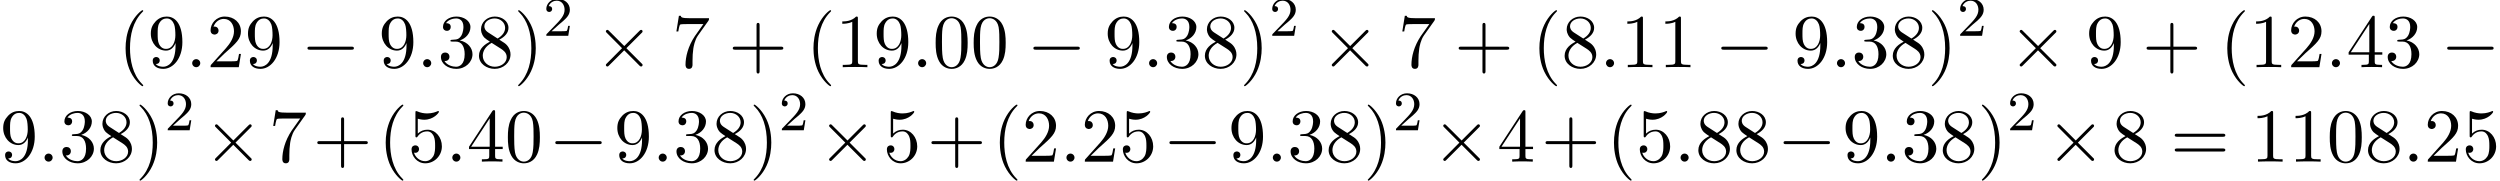 <?xml version='1.0' encoding='UTF-8'?>
<!-- This file was generated by dvisvgm 2.13.3 -->
<svg version='1.1' xmlns='http://www.w3.org/2000/svg' xmlns:xlink='http://www.w3.org/1999/xlink' width='358.655pt' height='25.917pt' viewBox='53.798 59.102 358.655 25.917'>
<defs>
<path id='g2-50' d='M2.248-1.626C2.375-1.745 2.71-2.008 2.837-2.12C3.332-2.574 3.802-3.013 3.802-3.738C3.802-4.686 3.005-5.3 2.008-5.3C1.052-5.3 .422-4.575 .422-3.866C.422-3.475 .733-3.419 .845-3.419C1.012-3.419 1.259-3.539 1.259-3.842C1.259-4.256 .861-4.256 .765-4.256C.996-4.838 1.53-5.037 1.921-5.037C2.662-5.037 3.045-4.407 3.045-3.738C3.045-2.909 2.463-2.303 1.522-1.339L.518-.303C.422-.215 .422-.199 .422 0H3.571L3.802-1.427H3.555C3.531-1.267 3.467-.869 3.371-.717C3.324-.654 2.718-.654 2.59-.654H1.172L2.248-1.626Z'/>
<path id='g0-0' d='M7.189-2.509C7.375-2.509 7.571-2.509 7.571-2.727S7.375-2.945 7.189-2.945H1.287C1.102-2.945 .905-2.945 .905-2.727S1.102-2.509 1.287-2.509H7.189Z'/>
<path id='g0-2' d='M4.244-3.033L2.062-5.204C1.931-5.335 1.909-5.356 1.822-5.356C1.713-5.356 1.604-5.258 1.604-5.138C1.604-5.062 1.625-5.04 1.745-4.92L3.927-2.727L1.745-.535C1.625-.415 1.604-.393 1.604-.316C1.604-.196 1.713-.098 1.822-.098C1.909-.098 1.931-.12 2.062-.251L4.233-2.422L6.491-.164C6.513-.153 6.589-.098 6.655-.098C6.785-.098 6.873-.196 6.873-.316C6.873-.338 6.873-.382 6.84-.436C6.829-.458 5.095-2.171 4.549-2.727L6.545-4.724C6.6-4.789 6.764-4.931 6.818-4.996C6.829-5.018 6.873-5.062 6.873-5.138C6.873-5.258 6.785-5.356 6.655-5.356C6.567-5.356 6.524-5.313 6.404-5.193L4.244-3.033Z'/>
<path id='g3-40' d='M3.611 2.618C3.611 2.585 3.611 2.564 3.425 2.378C2.062 1.004 1.713-1.058 1.713-2.727C1.713-4.625 2.127-6.524 3.469-7.887C3.611-8.018 3.611-8.04 3.611-8.073C3.611-8.149 3.567-8.182 3.502-8.182C3.393-8.182 2.411-7.44 1.767-6.055C1.211-4.855 1.08-3.644 1.08-2.727C1.08-1.876 1.2-.556 1.8 .676C2.455 2.018 3.393 2.727 3.502 2.727C3.567 2.727 3.611 2.695 3.611 2.618Z'/>
<path id='g3-41' d='M3.153-2.727C3.153-3.578 3.033-4.898 2.433-6.131C1.778-7.473 .84-8.182 .731-8.182C.665-8.182 .622-8.138 .622-8.073C.622-8.04 .622-8.018 .829-7.822C1.898-6.742 2.52-5.007 2.52-2.727C2.52-.862 2.116 1.058 .764 2.433C.622 2.564 .622 2.585 .622 2.618C.622 2.684 .665 2.727 .731 2.727C.84 2.727 1.822 1.985 2.465 .6C3.022-.6 3.153-1.811 3.153-2.727Z'/>
<path id='g3-43' d='M4.462-2.509H7.505C7.658-2.509 7.865-2.509 7.865-2.727S7.658-2.945 7.505-2.945H4.462V-6C4.462-6.153 4.462-6.36 4.244-6.36S4.025-6.153 4.025-6V-2.945H.971C.818-2.945 .611-2.945 .611-2.727S.818-2.509 .971-2.509H4.025V.545C4.025 .698 4.025 .905 4.244 .905S4.462 .698 4.462 .545V-2.509Z'/>
<path id='g3-48' d='M5.018-3.491C5.018-4.364 4.964-5.236 4.582-6.044C4.08-7.091 3.185-7.265 2.727-7.265C2.073-7.265 1.276-6.982 .829-5.967C.48-5.215 .425-4.364 .425-3.491C.425-2.673 .469-1.691 .916-.862C1.385 .022 2.182 .24 2.716 .24C3.305 .24 4.135 .011 4.615-1.025C4.964-1.778 5.018-2.629 5.018-3.491ZM2.716 0C2.291 0 1.647-.273 1.451-1.32C1.331-1.975 1.331-2.978 1.331-3.622C1.331-4.32 1.331-5.04 1.418-5.629C1.625-6.927 2.444-7.025 2.716-7.025C3.076-7.025 3.796-6.829 4.004-5.749C4.113-5.138 4.113-4.309 4.113-3.622C4.113-2.804 4.113-2.062 3.993-1.364C3.829-.327 3.207 0 2.716 0Z'/>
<path id='g3-49' d='M3.207-6.982C3.207-7.244 3.207-7.265 2.956-7.265C2.28-6.567 1.32-6.567 .971-6.567V-6.229C1.189-6.229 1.833-6.229 2.4-6.513V-.862C2.4-.469 2.367-.338 1.385-.338H1.036V0C1.418-.033 2.367-.033 2.804-.033S4.189-.033 4.571 0V-.338H4.222C3.24-.338 3.207-.458 3.207-.862V-6.982Z'/>
<path id='g3-50' d='M1.385-.84L2.542-1.964C4.244-3.469 4.898-4.058 4.898-5.149C4.898-6.393 3.916-7.265 2.585-7.265C1.353-7.265 .545-6.262 .545-5.291C.545-4.68 1.091-4.68 1.124-4.68C1.309-4.68 1.691-4.811 1.691-5.258C1.691-5.542 1.495-5.825 1.113-5.825C1.025-5.825 1.004-5.825 .971-5.815C1.222-6.524 1.811-6.927 2.444-6.927C3.436-6.927 3.905-6.044 3.905-5.149C3.905-4.276 3.36-3.415 2.76-2.738L.665-.404C.545-.284 .545-.262 .545 0H4.593L4.898-1.898H4.625C4.571-1.571 4.495-1.091 4.385-.927C4.309-.84 3.589-.84 3.349-.84H1.385Z'/>
<path id='g3-51' d='M3.164-3.84C4.058-4.135 4.691-4.898 4.691-5.76C4.691-6.655 3.731-7.265 2.684-7.265C1.582-7.265 .753-6.611 .753-5.782C.753-5.422 .993-5.215 1.309-5.215C1.647-5.215 1.865-5.455 1.865-5.771C1.865-6.316 1.353-6.316 1.189-6.316C1.527-6.851 2.247-6.993 2.64-6.993C3.087-6.993 3.687-6.753 3.687-5.771C3.687-5.64 3.665-5.007 3.382-4.527C3.055-4.004 2.684-3.971 2.411-3.96C2.324-3.949 2.062-3.927 1.985-3.927C1.898-3.916 1.822-3.905 1.822-3.796C1.822-3.676 1.898-3.676 2.084-3.676H2.564C3.458-3.676 3.862-2.935 3.862-1.865C3.862-.382 3.109-.065 2.629-.065C2.16-.065 1.342-.251 .96-.895C1.342-.84 1.68-1.08 1.68-1.495C1.68-1.887 1.385-2.105 1.069-2.105C.807-2.105 .458-1.953 .458-1.473C.458-.48 1.473 .24 2.662 .24C3.993 .24 4.985-.753 4.985-1.865C4.985-2.76 4.298-3.611 3.164-3.84Z'/>
<path id='g3-52' d='M3.207-1.8V-.851C3.207-.458 3.185-.338 2.378-.338H2.149V0C2.596-.033 3.164-.033 3.622-.033S4.658-.033 5.105 0V-.338H4.876C4.069-.338 4.047-.458 4.047-.851V-1.8H5.138V-2.138H4.047V-7.102C4.047-7.32 4.047-7.385 3.873-7.385C3.775-7.385 3.742-7.385 3.655-7.255L.305-2.138V-1.8H3.207ZM3.273-2.138H.611L3.273-6.207V-2.138Z'/>
<path id='g3-53' d='M4.898-2.193C4.898-3.491 4.004-4.582 2.825-4.582C2.302-4.582 1.833-4.407 1.44-4.025V-6.153C1.658-6.087 2.018-6.011 2.367-6.011C3.709-6.011 4.473-7.004 4.473-7.145C4.473-7.211 4.44-7.265 4.364-7.265C4.353-7.265 4.331-7.265 4.276-7.233C4.058-7.135 3.524-6.916 2.793-6.916C2.356-6.916 1.855-6.993 1.342-7.222C1.255-7.255 1.233-7.255 1.211-7.255C1.102-7.255 1.102-7.167 1.102-6.993V-3.764C1.102-3.567 1.102-3.48 1.255-3.48C1.331-3.48 1.353-3.513 1.396-3.578C1.516-3.753 1.92-4.342 2.804-4.342C3.371-4.342 3.644-3.84 3.731-3.644C3.905-3.24 3.927-2.815 3.927-2.269C3.927-1.887 3.927-1.233 3.665-.775C3.404-.349 3-.065 2.498-.065C1.702-.065 1.08-.644 .895-1.287C.927-1.276 .96-1.265 1.08-1.265C1.44-1.265 1.625-1.538 1.625-1.8S1.44-2.335 1.08-2.335C.927-2.335 .545-2.258 .545-1.756C.545-.818 1.298 .24 2.52 .24C3.785 .24 4.898-.807 4.898-2.193Z'/>
<path id='g3-55' d='M5.193-6.644C5.291-6.775 5.291-6.796 5.291-7.025H2.64C1.309-7.025 1.287-7.167 1.244-7.375H.971L.611-5.127H.884C.916-5.302 1.015-5.989 1.156-6.12C1.233-6.185 2.084-6.185 2.225-6.185H4.484C4.364-6.011 3.502-4.822 3.262-4.462C2.28-2.989 1.92-1.473 1.92-.36C1.92-.251 1.92 .24 2.422 .24S2.924-.251 2.924-.36V-.916C2.924-1.516 2.956-2.116 3.044-2.705C3.087-2.956 3.24-3.895 3.72-4.571L5.193-6.644Z'/>
<path id='g3-56' d='M1.778-4.985C1.276-5.313 1.233-5.684 1.233-5.869C1.233-6.535 1.942-6.993 2.716-6.993C3.513-6.993 4.211-6.425 4.211-5.64C4.211-5.018 3.785-4.495 3.131-4.113L1.778-4.985ZM3.371-3.949C4.156-4.353 4.691-4.92 4.691-5.64C4.691-6.644 3.72-7.265 2.727-7.265C1.636-7.265 .753-6.458 .753-5.444C.753-5.247 .775-4.756 1.233-4.244C1.353-4.113 1.756-3.84 2.029-3.655C1.396-3.338 .458-2.727 .458-1.647C.458-.491 1.571 .24 2.716 .24C3.949 .24 4.985-.665 4.985-1.833C4.985-2.225 4.865-2.716 4.451-3.175C4.244-3.404 4.069-3.513 3.371-3.949ZM2.28-3.491L3.622-2.64C3.927-2.433 4.44-2.105 4.44-1.44C4.44-.633 3.622-.065 2.727-.065C1.789-.065 1.004-.742 1.004-1.647C1.004-2.28 1.353-2.978 2.28-3.491Z'/>
<path id='g3-57' d='M4.004-3.469V-3.12C4.004-.567 2.869-.065 2.236-.065C2.051-.065 1.462-.087 1.167-.458C1.647-.458 1.735-.775 1.735-.96C1.735-1.298 1.473-1.462 1.233-1.462C1.058-1.462 .731-1.364 .731-.938C.731-.207 1.32 .24 2.247 .24C3.655 .24 4.985-1.244 4.985-3.589C4.985-6.524 3.731-7.265 2.76-7.265C2.16-7.265 1.625-7.069 1.156-6.578C.709-6.087 .458-5.629 .458-4.811C.458-3.447 1.418-2.378 2.64-2.378C3.305-2.378 3.753-2.836 4.004-3.469ZM2.651-2.629C2.476-2.629 1.975-2.629 1.636-3.316C1.44-3.72 1.44-4.265 1.44-4.8C1.44-5.389 1.44-5.902 1.669-6.305C1.964-6.851 2.378-6.993 2.76-6.993C3.262-6.993 3.622-6.622 3.807-6.131C3.938-5.782 3.982-5.095 3.982-4.593C3.982-3.687 3.611-2.629 2.651-2.629Z'/>
<path id='g3-61' d='M7.495-3.567C7.658-3.567 7.865-3.567 7.865-3.785S7.658-4.004 7.505-4.004H.971C.818-4.004 .611-4.004 .611-3.785S.818-3.567 .982-3.567H7.495ZM7.505-1.451C7.658-1.451 7.865-1.451 7.865-1.669S7.658-1.887 7.495-1.887H.982C.818-1.887 .611-1.887 .611-1.669S.818-1.451 .971-1.451H7.505Z'/>
<path id='g1-58' d='M2.095-.578C2.095-.895 1.833-1.156 1.516-1.156S.938-.895 .938-.578S1.2 0 1.516 0S2.095-.262 2.095-.578Z'/>
</defs>
<g id='page1'>
<use x='70.735' y='68.742' xlink:href='#g3-40'/>
<use x='74.977' y='68.742' xlink:href='#g3-57'/>
<use x='80.432' y='68.742' xlink:href='#g1-58'/>
<use x='83.462' y='68.742' xlink:href='#g3-50'/>
<use x='88.917' y='68.742' xlink:href='#g3-57'/>
<use x='97' y='68.742' xlink:href='#g0-0'/>
<use x='108.113' y='68.742' xlink:href='#g3-57'/>
<use x='113.568' y='68.742' xlink:href='#g1-58'/>
<use x='116.598' y='68.742' xlink:href='#g3-51'/>
<use x='122.053' y='68.742' xlink:href='#g3-56'/>
<use x='127.507' y='68.742' xlink:href='#g3-41'/>
<use x='131.75' y='64.238' xlink:href='#g2-50'/>
<use x='139.111' y='68.742' xlink:href='#g0-2'/>
<use x='150.224' y='68.742' xlink:href='#g3-55'/>
<use x='158.308' y='68.742' xlink:href='#g3-43'/>
<use x='169.421' y='68.742' xlink:href='#g3-40'/>
<use x='173.664' y='68.742' xlink:href='#g3-49'/>
<use x='179.118' y='68.742' xlink:href='#g3-57'/>
<use x='184.573' y='68.742' xlink:href='#g1-58'/>
<use x='187.603' y='68.742' xlink:href='#g3-48'/>
<use x='193.058' y='68.742' xlink:href='#g3-48'/>
<use x='201.141' y='68.742' xlink:href='#g0-0'/>
<use x='212.255' y='68.742' xlink:href='#g3-57'/>
<use x='217.709' y='68.742' xlink:href='#g1-58'/>
<use x='220.739' y='68.742' xlink:href='#g3-51'/>
<use x='226.194' y='68.742' xlink:href='#g3-56'/>
<use x='231.649' y='68.742' xlink:href='#g3-41'/>
<use x='235.891' y='64.238' xlink:href='#g2-50'/>
<use x='243.252' y='68.742' xlink:href='#g0-2'/>
<use x='254.366' y='68.742' xlink:href='#g3-55'/>
<use x='262.449' y='68.742' xlink:href='#g3-43'/>
<use x='273.562' y='68.742' xlink:href='#g3-40'/>
<use x='277.805' y='68.742' xlink:href='#g3-56'/>
<use x='283.26' y='68.742' xlink:href='#g1-58'/>
<use x='286.29' y='68.742' xlink:href='#g3-49'/>
<use x='291.744' y='68.742' xlink:href='#g3-49'/>
<use x='299.828' y='68.742' xlink:href='#g0-0'/>
<use x='310.941' y='68.742' xlink:href='#g3-57'/>
<use x='316.396' y='68.742' xlink:href='#g1-58'/>
<use x='319.426' y='68.742' xlink:href='#g3-51'/>
<use x='324.881' y='68.742' xlink:href='#g3-56'/>
<use x='330.335' y='68.742' xlink:href='#g3-41'/>
<use x='334.578' y='64.238' xlink:href='#g2-50'/>
<use x='341.939' y='68.742' xlink:href='#g0-2'/>
<use x='353.052' y='68.742' xlink:href='#g3-57'/>
<use x='361.136' y='68.742' xlink:href='#g3-43'/>
<use x='372.249' y='68.742' xlink:href='#g3-40'/>
<use x='376.492' y='68.742' xlink:href='#g3-49'/>
<use x='381.946' y='68.742' xlink:href='#g3-50'/>
<use x='387.401' y='68.742' xlink:href='#g1-58'/>
<use x='390.431' y='68.742' xlink:href='#g3-52'/>
<use x='395.886' y='68.742' xlink:href='#g3-51'/>
<use x='403.969' y='68.742' xlink:href='#g0-0'/>
<use x='53.798' y='82.291' xlink:href='#g3-57'/>
<use x='59.253' y='82.291' xlink:href='#g1-58'/>
<use x='62.283' y='82.291' xlink:href='#g3-51'/>
<use x='67.738' y='82.291' xlink:href='#g3-56'/>
<use x='73.192' y='82.291' xlink:href='#g3-41'/>
<use x='77.435' y='77.787' xlink:href='#g2-50'/>
<use x='83.032' y='82.291' xlink:href='#g0-2'/>
<use x='92.382' y='82.291' xlink:href='#g3-55'/>
<use x='98.702' y='82.291' xlink:href='#g3-43'/>
<use x='108.052' y='82.291' xlink:href='#g3-40'/>
<use x='112.294' y='82.291' xlink:href='#g3-53'/>
<use x='117.749' y='82.291' xlink:href='#g1-58'/>
<use x='120.779' y='82.291' xlink:href='#g3-52'/>
<use x='126.233' y='82.291' xlink:href='#g3-48'/>
<use x='132.553' y='82.291' xlink:href='#g0-0'/>
<use x='141.903' y='82.291' xlink:href='#g3-57'/>
<use x='147.358' y='82.291' xlink:href='#g1-58'/>
<use x='150.388' y='82.291' xlink:href='#g3-51'/>
<use x='155.842' y='82.291' xlink:href='#g3-56'/>
<use x='161.297' y='82.291' xlink:href='#g3-41'/>
<use x='165.539' y='77.787' xlink:href='#g2-50'/>
<use x='171.137' y='82.291' xlink:href='#g0-2'/>
<use x='180.487' y='82.291' xlink:href='#g3-53'/>
<use x='186.806' y='82.291' xlink:href='#g3-43'/>
<use x='196.156' y='82.291' xlink:href='#g3-40'/>
<use x='200.399' y='82.291' xlink:href='#g3-50'/>
<use x='205.853' y='82.291' xlink:href='#g1-58'/>
<use x='208.884' y='82.291' xlink:href='#g3-50'/>
<use x='214.338' y='82.291' xlink:href='#g3-53'/>
<use x='220.658' y='82.291' xlink:href='#g0-0'/>
<use x='230.008' y='82.291' xlink:href='#g3-57'/>
<use x='235.462' y='82.291' xlink:href='#g1-58'/>
<use x='238.493' y='82.291' xlink:href='#g3-51'/>
<use x='243.947' y='82.291' xlink:href='#g3-56'/>
<use x='249.402' y='82.291' xlink:href='#g3-41'/>
<use x='253.644' y='77.787' xlink:href='#g2-50'/>
<use x='259.241' y='82.291' xlink:href='#g0-2'/>
<use x='268.591' y='82.291' xlink:href='#g3-52'/>
<use x='274.911' y='82.291' xlink:href='#g3-43'/>
<use x='284.261' y='82.291' xlink:href='#g3-40'/>
<use x='288.503' y='82.291' xlink:href='#g3-53'/>
<use x='293.958' y='82.291' xlink:href='#g1-58'/>
<use x='296.988' y='82.291' xlink:href='#g3-56'/>
<use x='302.443' y='82.291' xlink:href='#g3-56'/>
<use x='308.762' y='82.291' xlink:href='#g0-0'/>
<use x='318.112' y='82.291' xlink:href='#g3-57'/>
<use x='323.567' y='82.291' xlink:href='#g1-58'/>
<use x='326.597' y='82.291' xlink:href='#g3-51'/>
<use x='332.052' y='82.291' xlink:href='#g3-56'/>
<use x='337.506' y='82.291' xlink:href='#g3-41'/>
<use x='341.749' y='77.787' xlink:href='#g2-50'/>
<use x='347.346' y='82.291' xlink:href='#g0-2'/>
<use x='356.696' y='82.291' xlink:href='#g3-56'/>
<use x='365.181' y='82.291' xlink:href='#g3-61'/>
<use x='376.696' y='82.291' xlink:href='#g3-49'/>
<use x='382.151' y='82.291' xlink:href='#g3-49'/>
<use x='387.605' y='82.291' xlink:href='#g3-48'/>
<use x='393.06' y='82.291' xlink:href='#g3-56'/>
<use x='398.514' y='82.291' xlink:href='#g1-58'/>
<use x='401.545' y='82.291' xlink:href='#g3-50'/>
<use x='406.999' y='82.291' xlink:href='#g3-53'/>
</g>
</svg><!--Rendered by QuickLaTeX.com-->
